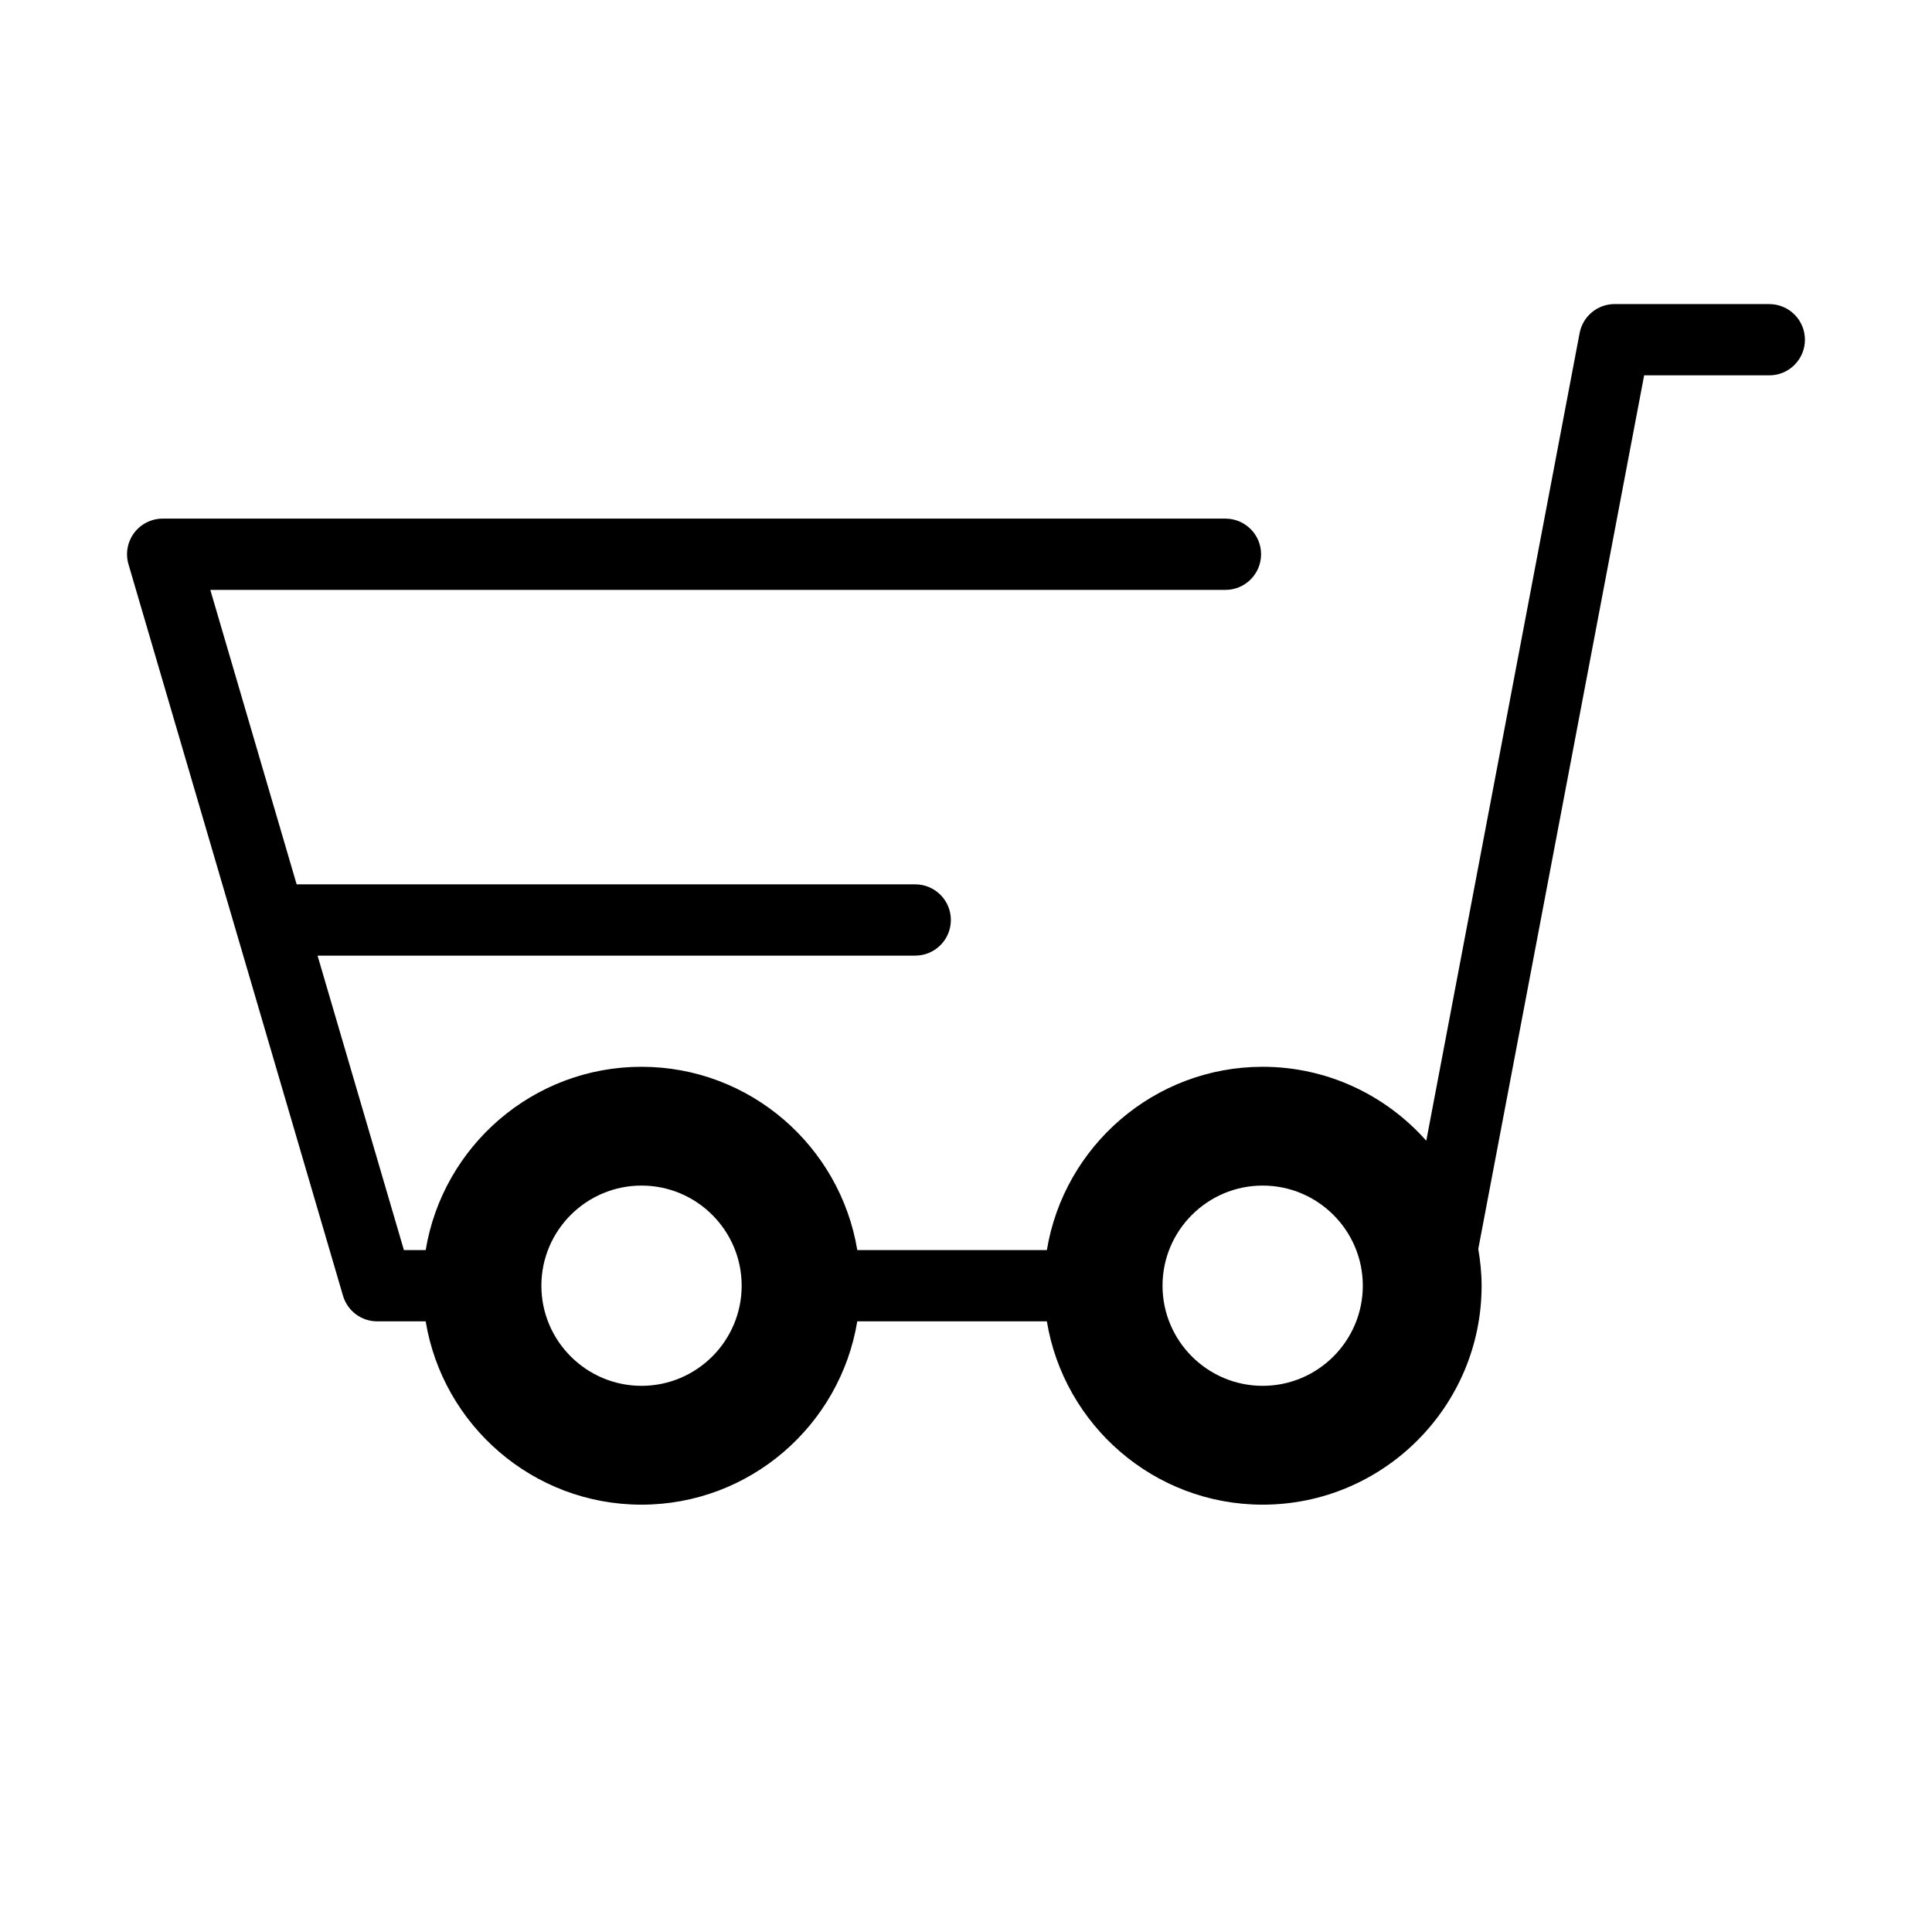 <?xml version="1.0" encoding="UTF-8"?>
<!-- Uploaded to: SVG Repo, www.svgrepo.com, Generator: SVG Repo Mixer Tools -->
<svg fill="#000000" width="800px" height="800px" version="1.1" viewBox="144 144 512 512" xmlns="http://www.w3.org/2000/svg">
 <path d="m612.88 224.58h-40.984c-4.539 0-8.434 3.231-9.281 7.684l-40.637 214.04c-10.637-11.984-26.109-19.594-43.359-19.594-28.766 0-52.656 21.066-57.188 48.574h-50.242c-4.535-27.5-28.414-48.574-57.188-48.574-28.773 0-52.656 21.066-57.188 48.574h-5.773l-22.887-78.035h158.39c5.215 0 9.445-4.231 9.445-9.445 0-5.215-4.231-9.445-9.445-9.445h-163.93l-22.879-78.031h269.02c5.215 0 9.445-4.231 9.445-9.445s-4.231-9.445-9.445-9.445h-281.64c-2.981 0-5.773 1.406-7.559 3.785-1.789 2.387-2.344 5.465-1.504 8.32l56.848 193.84c1.184 4.031 4.867 6.789 9.062 6.789h12.848c4.535 27.508 28.414 48.578 57.188 48.578 28.773 0 52.656-21.07 57.188-48.578h50.242c4.535 27.508 28.414 48.578 57.188 48.578 31.992 0 58.027-26.035 58.027-58.027 0-3.324-0.348-6.57-0.883-9.742l43.957-231.51h33.164c5.215 0 9.445-4.231 9.445-9.445 0.004-5.215-4.242-9.441-9.457-9.441zm-298.87 286.68c-14.629 0-26.539-11.91-26.539-26.539s11.91-26.531 26.539-26.531 26.539 11.902 26.539 26.531c0 14.633-11.91 26.539-26.539 26.539zm164.61 0c-14.629 0-26.539-11.91-26.539-26.539s11.91-26.531 26.539-26.531c14.629 0 26.539 11.902 26.539 26.531-0.004 14.633-11.906 26.539-26.539 26.539z"/>
</svg>